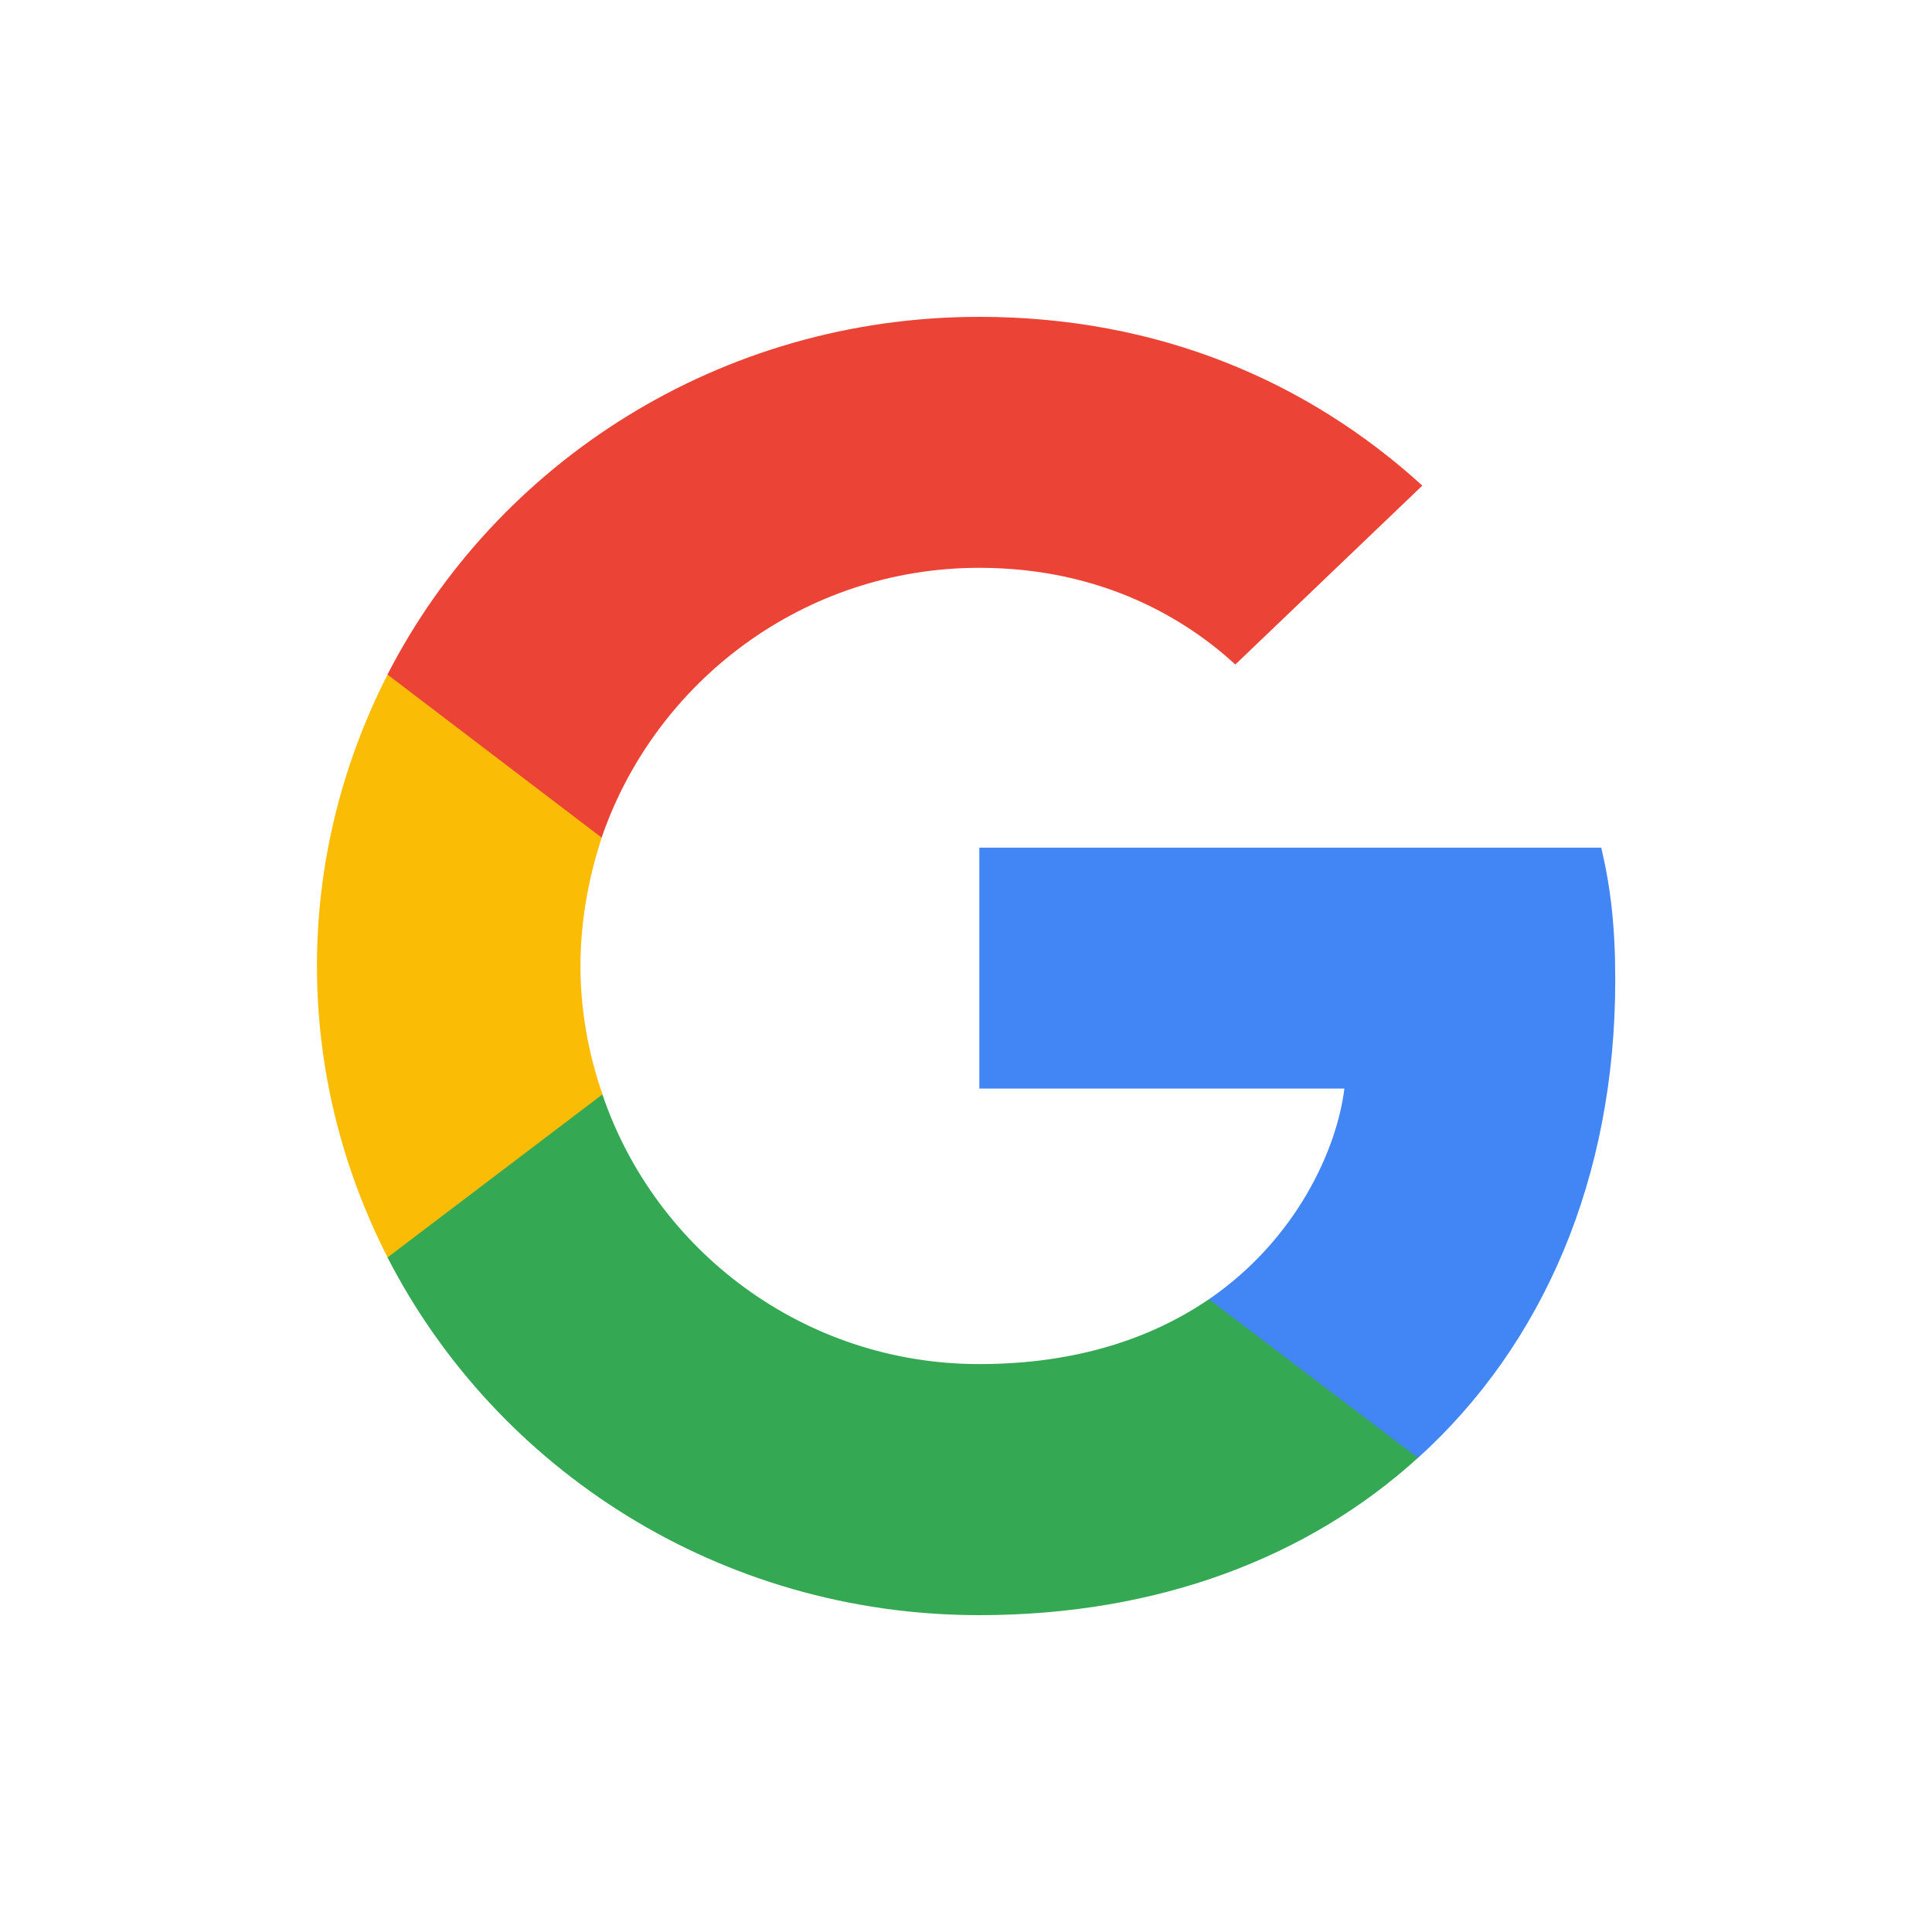 <svg width="20" height="20" viewBox="0 0 20 20" fill="none" xmlns="http://www.w3.org/2000/svg">
<path d="M16.721 10.149C16.721 9.597 16.675 9.194 16.576 8.775H10.138V11.269H13.917C13.841 11.889 13.429 12.822 12.515 13.45L12.502 13.533L14.538 15.078L14.679 15.092C15.974 13.92 16.721 12.195 16.721 10.149Z" fill="#4285F4"/>
<path d="M10.137 16.72C11.988 16.72 13.543 16.123 14.678 15.092L12.514 13.45C11.935 13.845 11.158 14.121 10.137 14.121C8.324 14.121 6.785 12.949 6.236 11.329L6.156 11.336L4.039 12.941L4.011 13.016C5.139 15.212 7.455 16.72 10.137 16.72Z" fill="#34A853"/>
<path d="M6.237 11.329C6.092 10.911 6.009 10.463 6.009 10C6.009 9.537 6.092 9.089 6.229 8.671L6.226 8.582L4.082 6.951L4.012 6.983C3.548 7.894 3.281 8.917 3.281 10C3.281 11.083 3.548 12.106 4.012 13.017L6.237 11.329Z" fill="#FBBC05"/>
<path d="M10.137 5.878C11.425 5.878 12.293 6.423 12.788 6.879L14.724 5.027C13.535 3.945 11.988 3.28 10.137 3.28C7.455 3.28 5.139 4.788 4.011 6.983L6.228 8.671C6.785 7.051 8.324 5.878 10.137 5.878Z" fill="#EB4335"/>
</svg>
